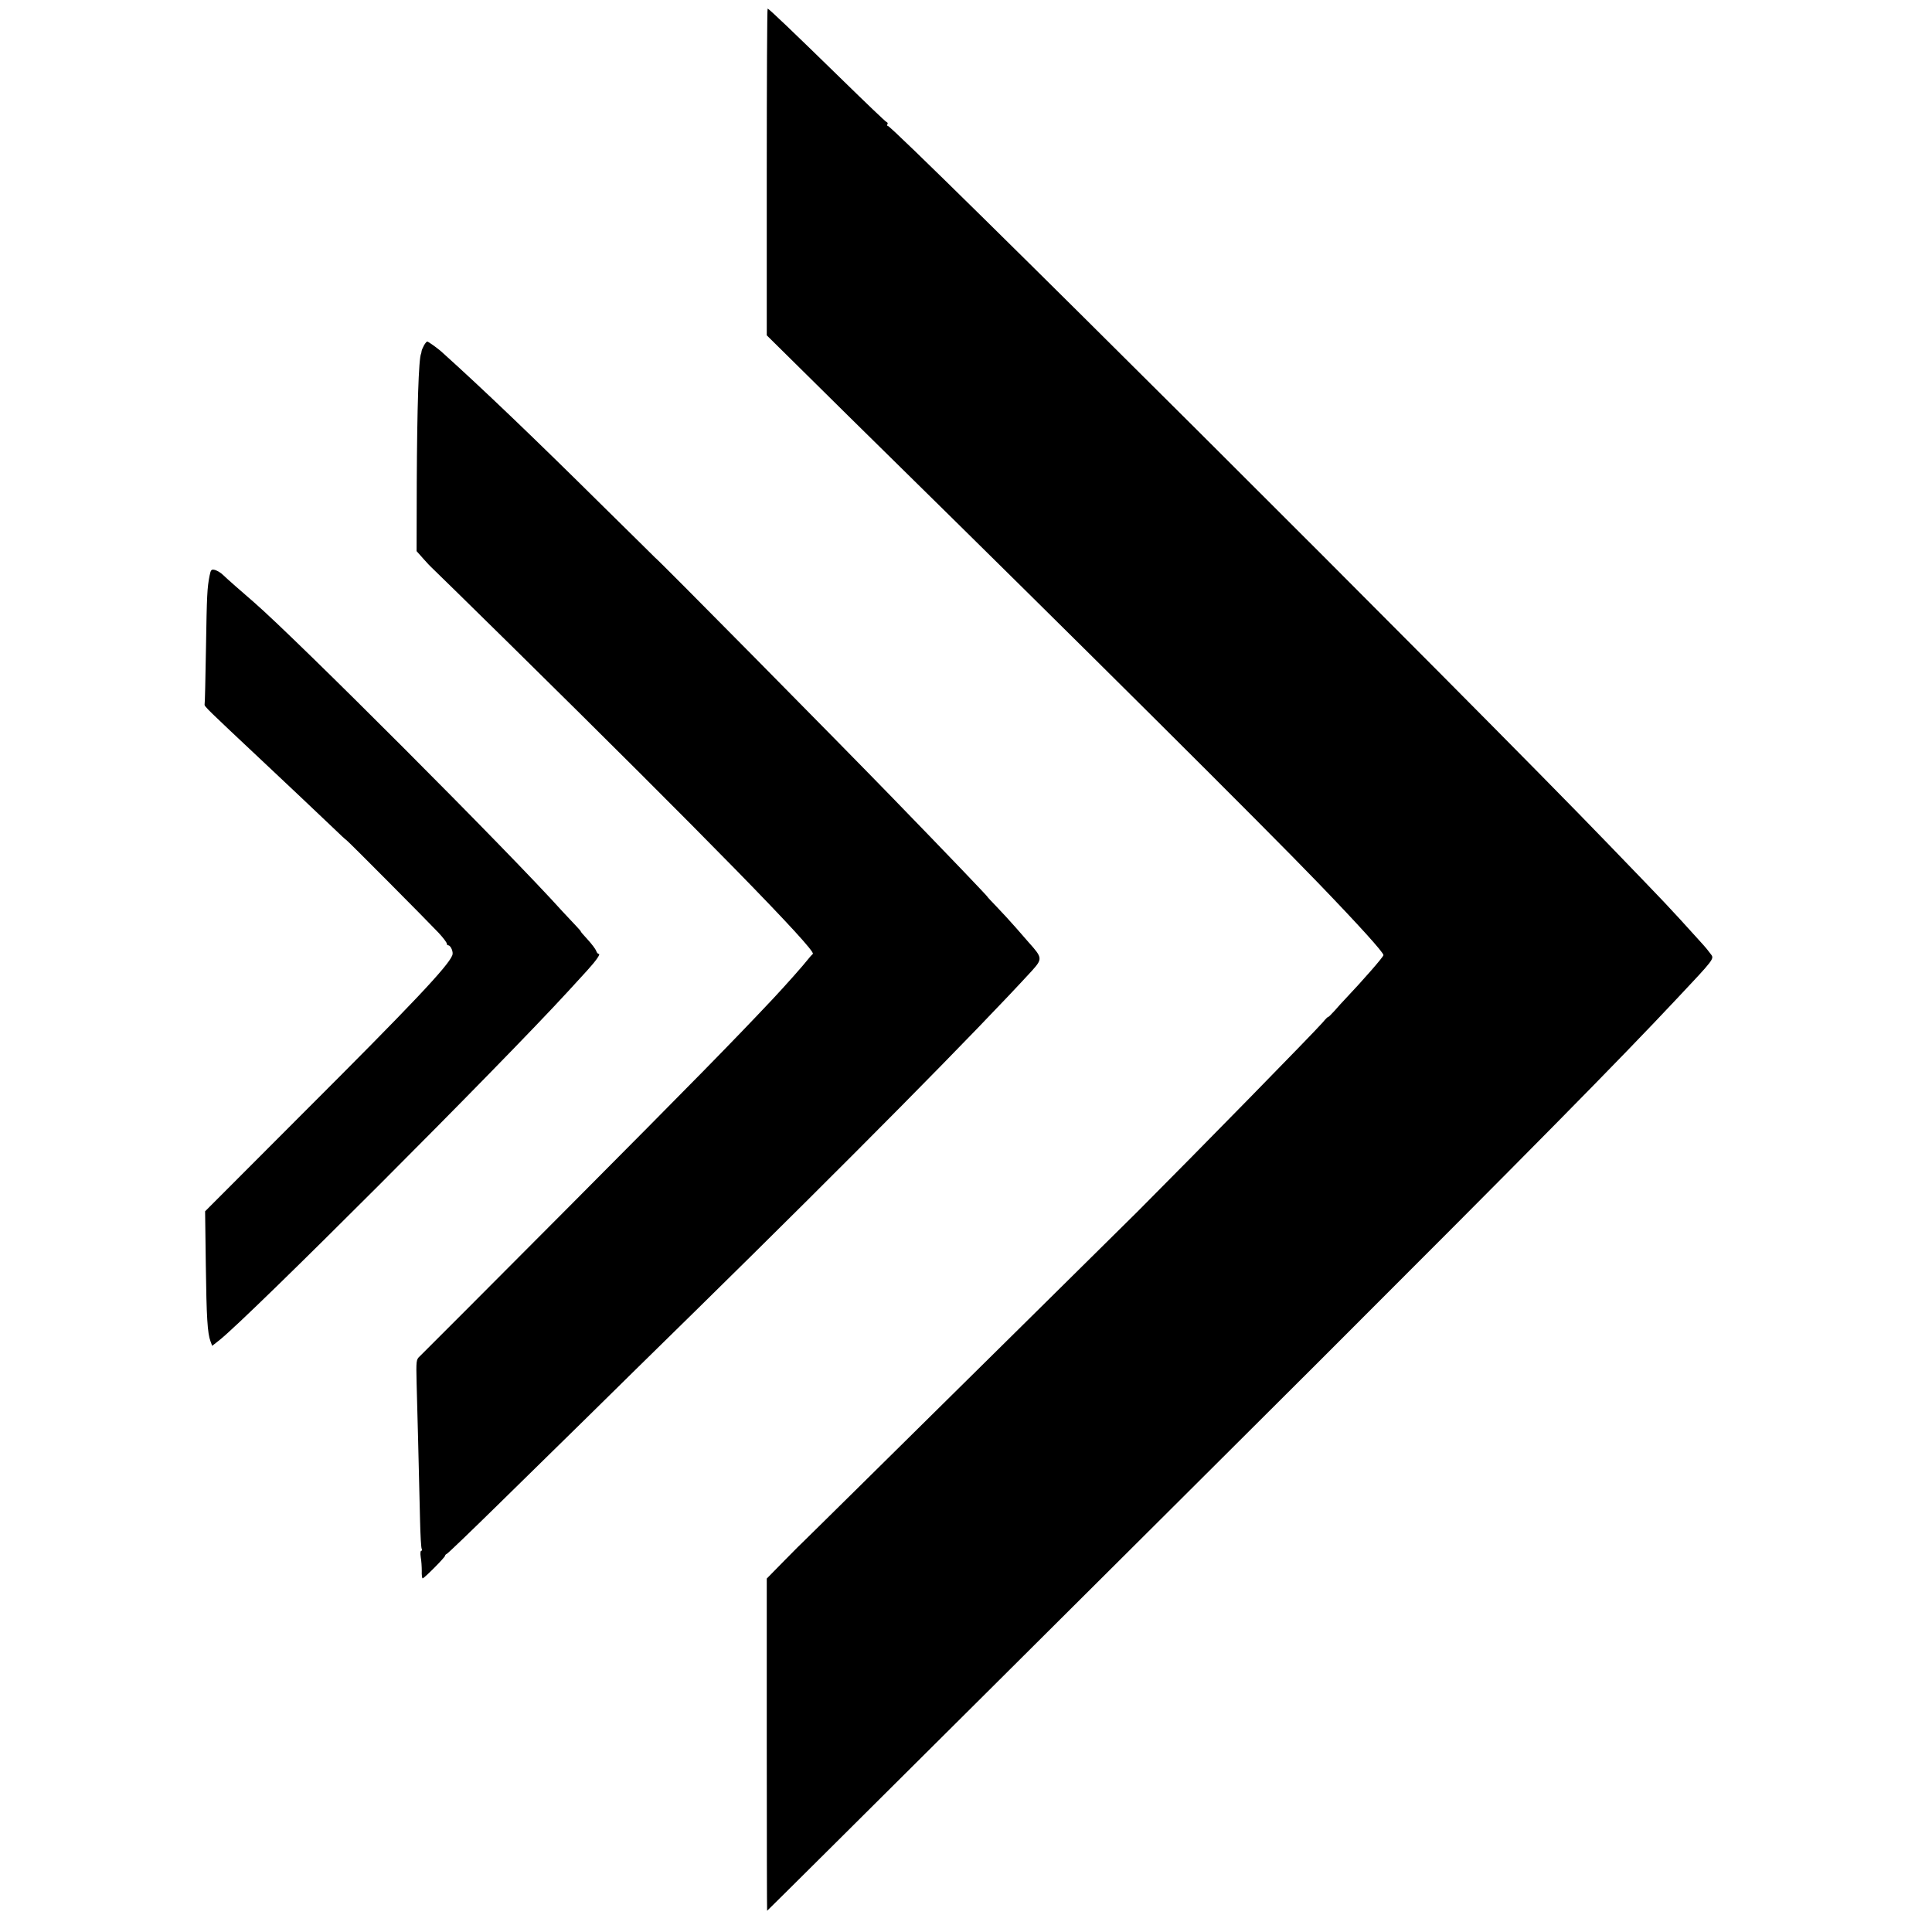 <?xml version="1.0" standalone="no"?>
<!DOCTYPE svg PUBLIC "-//W3C//DTD SVG 20010904//EN"
 "http://www.w3.org/TR/2001/REC-SVG-20010904/DTD/svg10.dtd">
<svg version="1.0" xmlns="http://www.w3.org/2000/svg"
 width="1120pt" height="1120pt" viewBox="0 0 1120 1120"
 preserveAspectRatio="xMidYMid meet">
<g transform="translate(0,1120) scale(0.1,-0.1)"
fill="#000000" stroke="none">
<path d="M4445 10203 l0 -947 240 -237 c132 -131 332 -328 445 -439 1111
-1092 2205 -2180 2510 -2497 239 -248 380 -404 380 -420 0 -10 -118 -145 -225
-258 -11 -11 -37 -40 -57 -63 -21 -23 -38 -40 -38 -37 0 3 -15 -11 -32 -32
-62 -70 -715 -737 -1074 -1097 -19 -19 -1240 -1226 -1599 -1580 -187 -185
-341 -336 -341 -336 -1 0 -48 -47 -105 -105 l-104 -106 0 -964 c0 -530 1 -963
2 -962 30 27 2308 2295 3197 3182 1215 1214 1743 1749 2083 2112 208 221 211
225 192 250 -8 10 -18 24 -24 31 -5 7 -26 30 -45 51 -191 211 -167 185 -524
555 -786 816 -4147 4166 -4179 4166 -4 0 -6 4 -3 9 4 5 2 11 -4 13 -5 1 -121
112 -257 245 -296 289 -426 413 -433 413 -3 0 -5 -426 -5 -947z"/>
<path d="M2458 9198 c-7 -13 -13 -27 -14 -33 0 -5 -2 -12 -3 -15 -14 -29 -23
-316 -25 -745 l-1 -400 40 -45 c22 -25 44 -48 48 -51 4 -3 211 -206 459 -450
1110 -1093 1774 -1771 1750 -1789 -4 -3 -18 -18 -31 -35 -24 -31 -126 -146
-199 -224 -244 -259 -454 -473 -1182 -1205 -465 -467 -855 -858 -867 -869 -20
-18 -21 -26 -18 -151 4 -131 13 -499 20 -798 2 -86 6 -162 10 -168 3 -5 2 -10
-3 -10 -5 0 -6 -16 -3 -37 4 -21 6 -57 6 -80 -1 -24 2 -43 5 -43 9 0 130 122
130 131 0 4 5 9 10 11 6 2 138 129 295 283 157 154 390 383 518 508 127 126
412 405 631 620 901 885 1616 1608 1946 1967 64 71 64 77 -15 165 -11 13 -45
51 -75 86 -30 34 -80 89 -111 121 -31 32 -55 58 -54 58 4 0 -223 237 -552 576
-290 299 -1374 1397 -1373 1389 0 0 -134 133 -299 295 -410 406 -704 687 -935
895 -23 22 -83 65 -89 65 -4 0 -12 -10 -19 -22z"/>
<path d="M1215 7863 c-14 -72 -16 -109 -21 -423 -3 -173 -6 -319 -8 -324 -2
-11 16 -28 327 -320 107 -100 348 -328 416 -393 41 -40 77 -73 79 -73 4 0 473
-472 535 -538 26 -28 47 -56 47 -62 0 -5 3 -10 8 -10 15 0 32 -40 24 -58 -24
-63 -236 -287 -870 -920 l-563 -564 4 -306 c4 -313 10 -401 27 -447 l10 -27
42 33 c173 137 1630 1595 2023 2024 39 42 87 95 108 118 52 57 80 97 68 97 -5
0 -12 8 -15 18 -3 9 -25 39 -49 65 -24 26 -42 47 -40 47 2 0 -11 15 -29 34
-18 19 -53 56 -77 82 -311 346 -1541 1577 -1787 1791 -74 64 -162 141 -181
160 -13 13 -34 25 -47 29 -21 5 -24 1 -31 -33z"/>
</g>
</svg>
